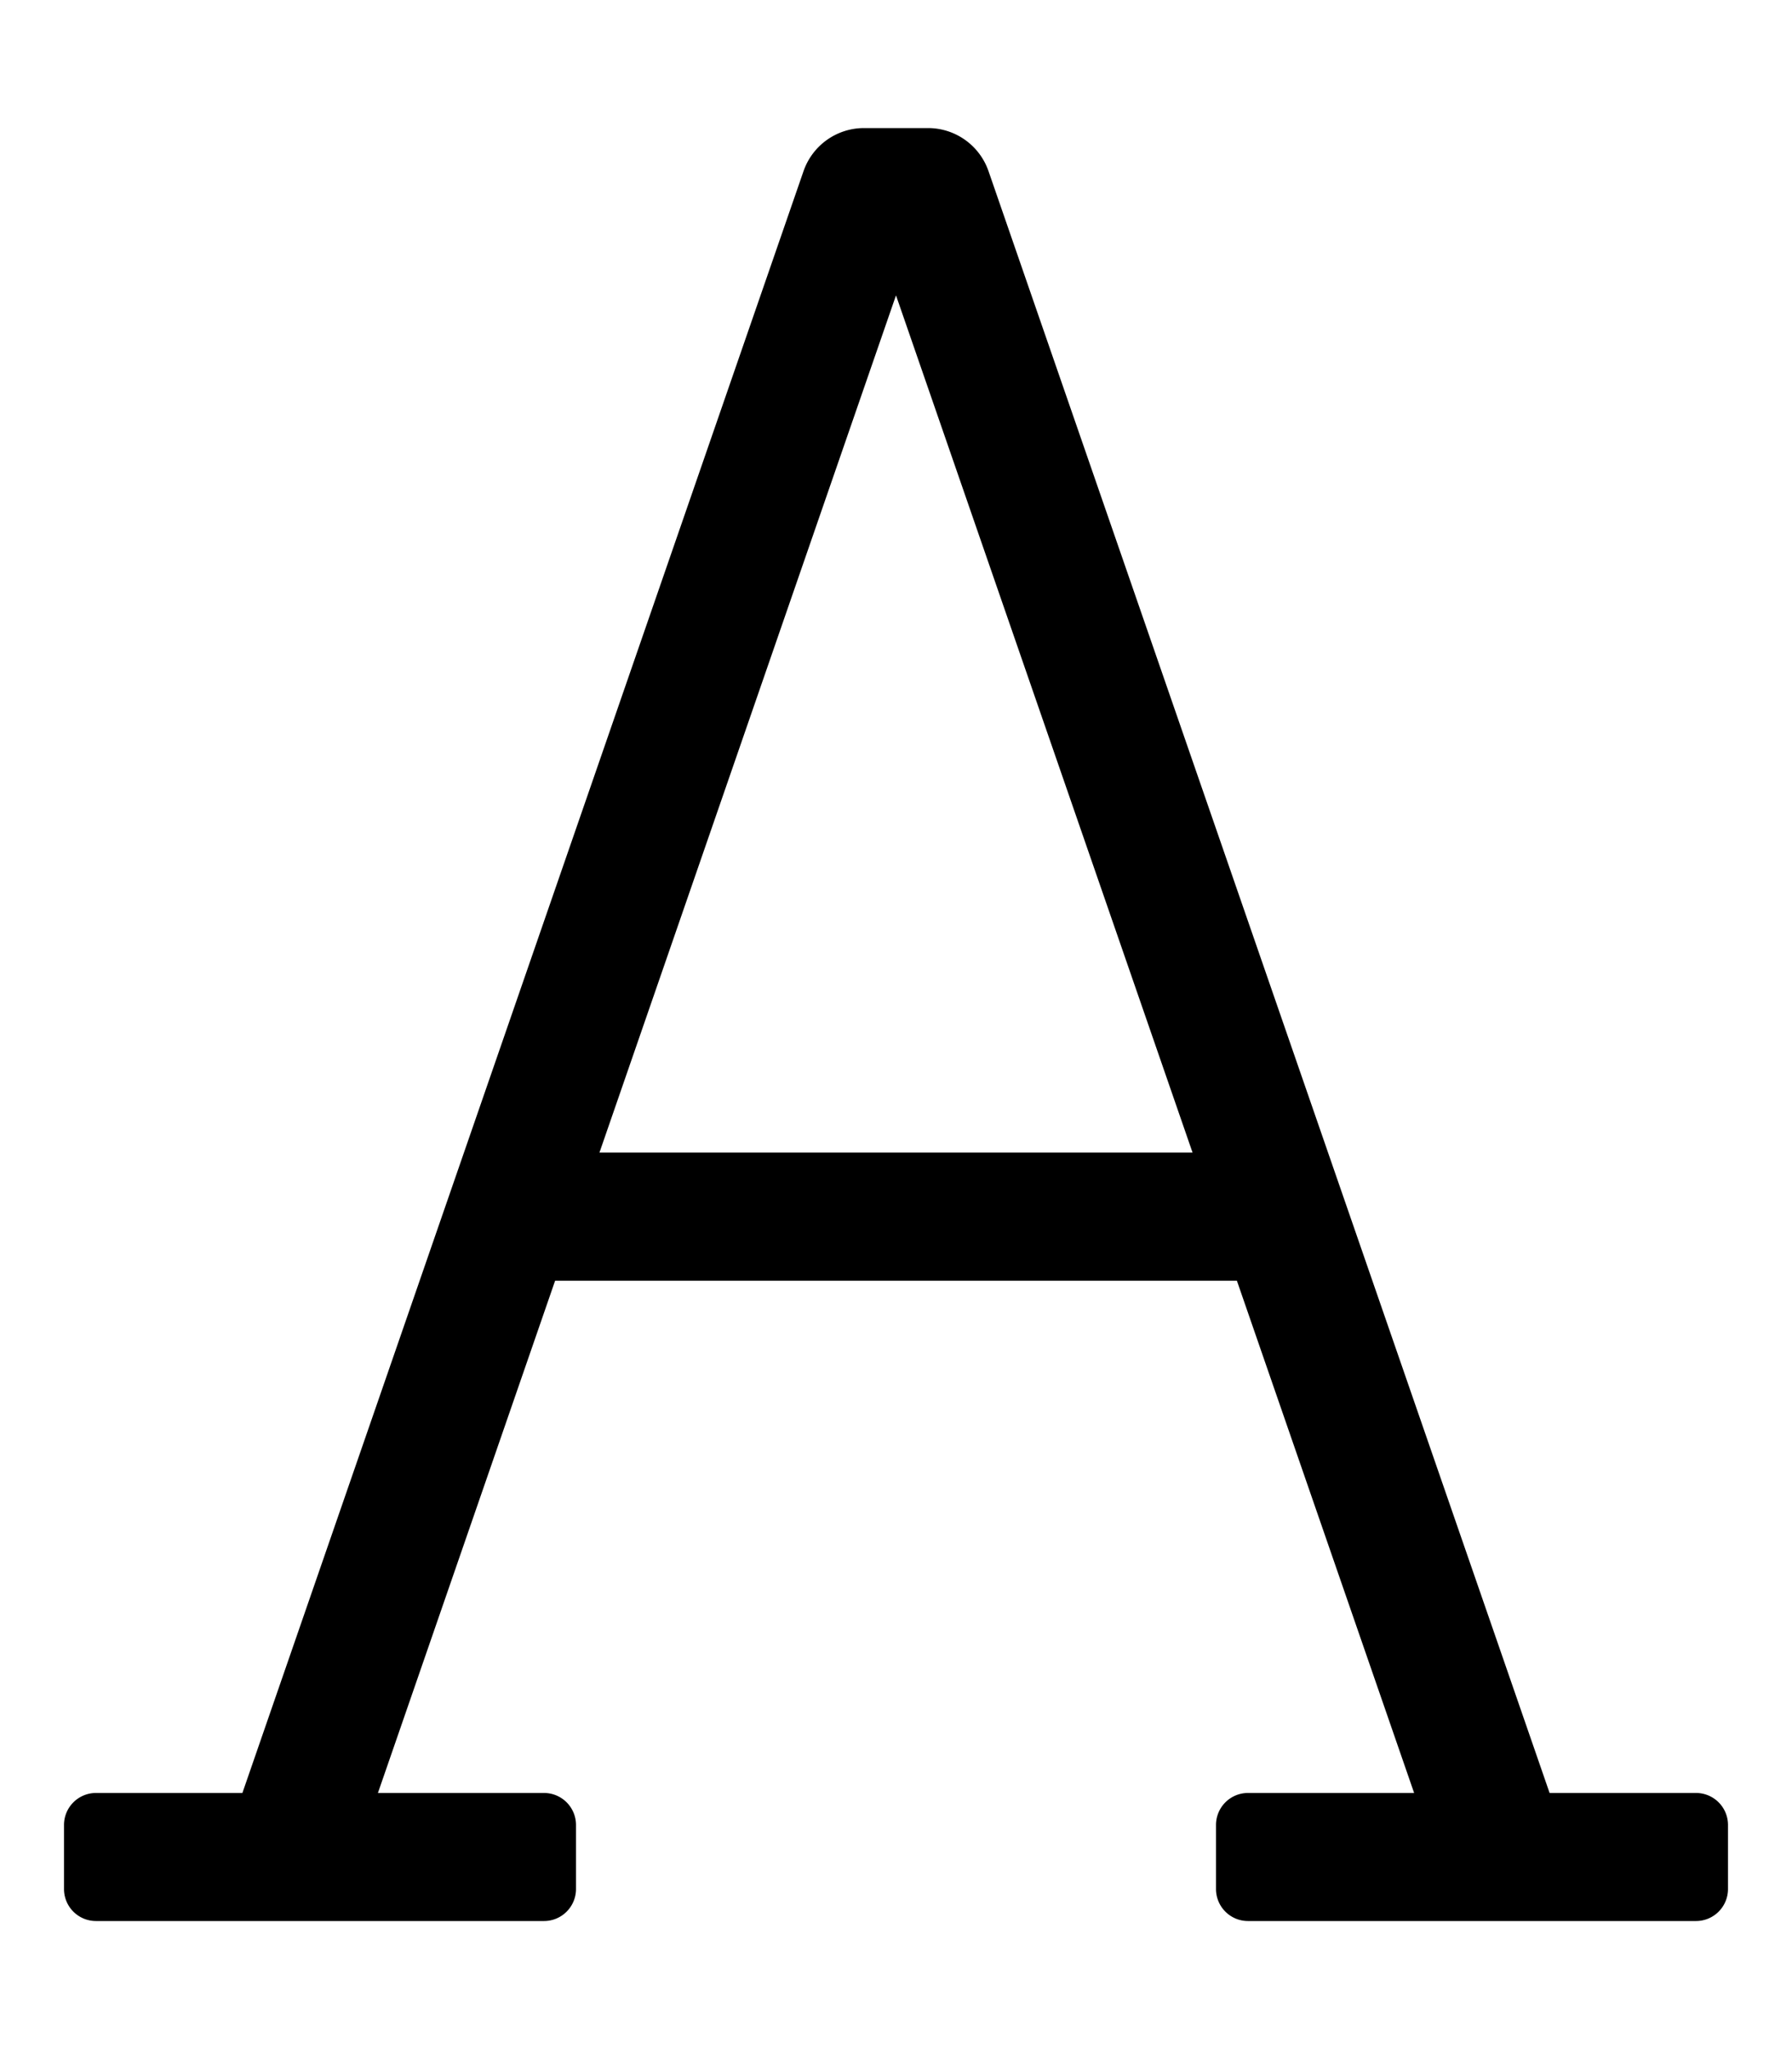 <svg xmlns="http://www.w3.org/2000/svg" viewBox="0 0 448 512"><!-- Font Awesome Pro 5.15.4 by @fontawesome - https://fontawesome.com License - https://fontawesome.com/license (Commercial License) --><path d="M424 448h-36.6L247.13 42.77A16 16 0 0 0 232 32h-16a16 16 0 0 0-15.12 10.77L60.6 448H24a8 8 0 0 0-8 8v16a8 8 0 0 0 8 8h112a8 8 0 0 0 8-8v-16a8 8 0 0 0-8-8H94.48l44.3-128h170.44l44.31 128H312a8 8 0 0 0-8 8v16a8 8 0 0 0 8 8h112a8 8 0 0 0 8-8v-16a8 8 0 0 0-8-8zM149.86 288L224 73.8 298.14 288z"/></svg>
